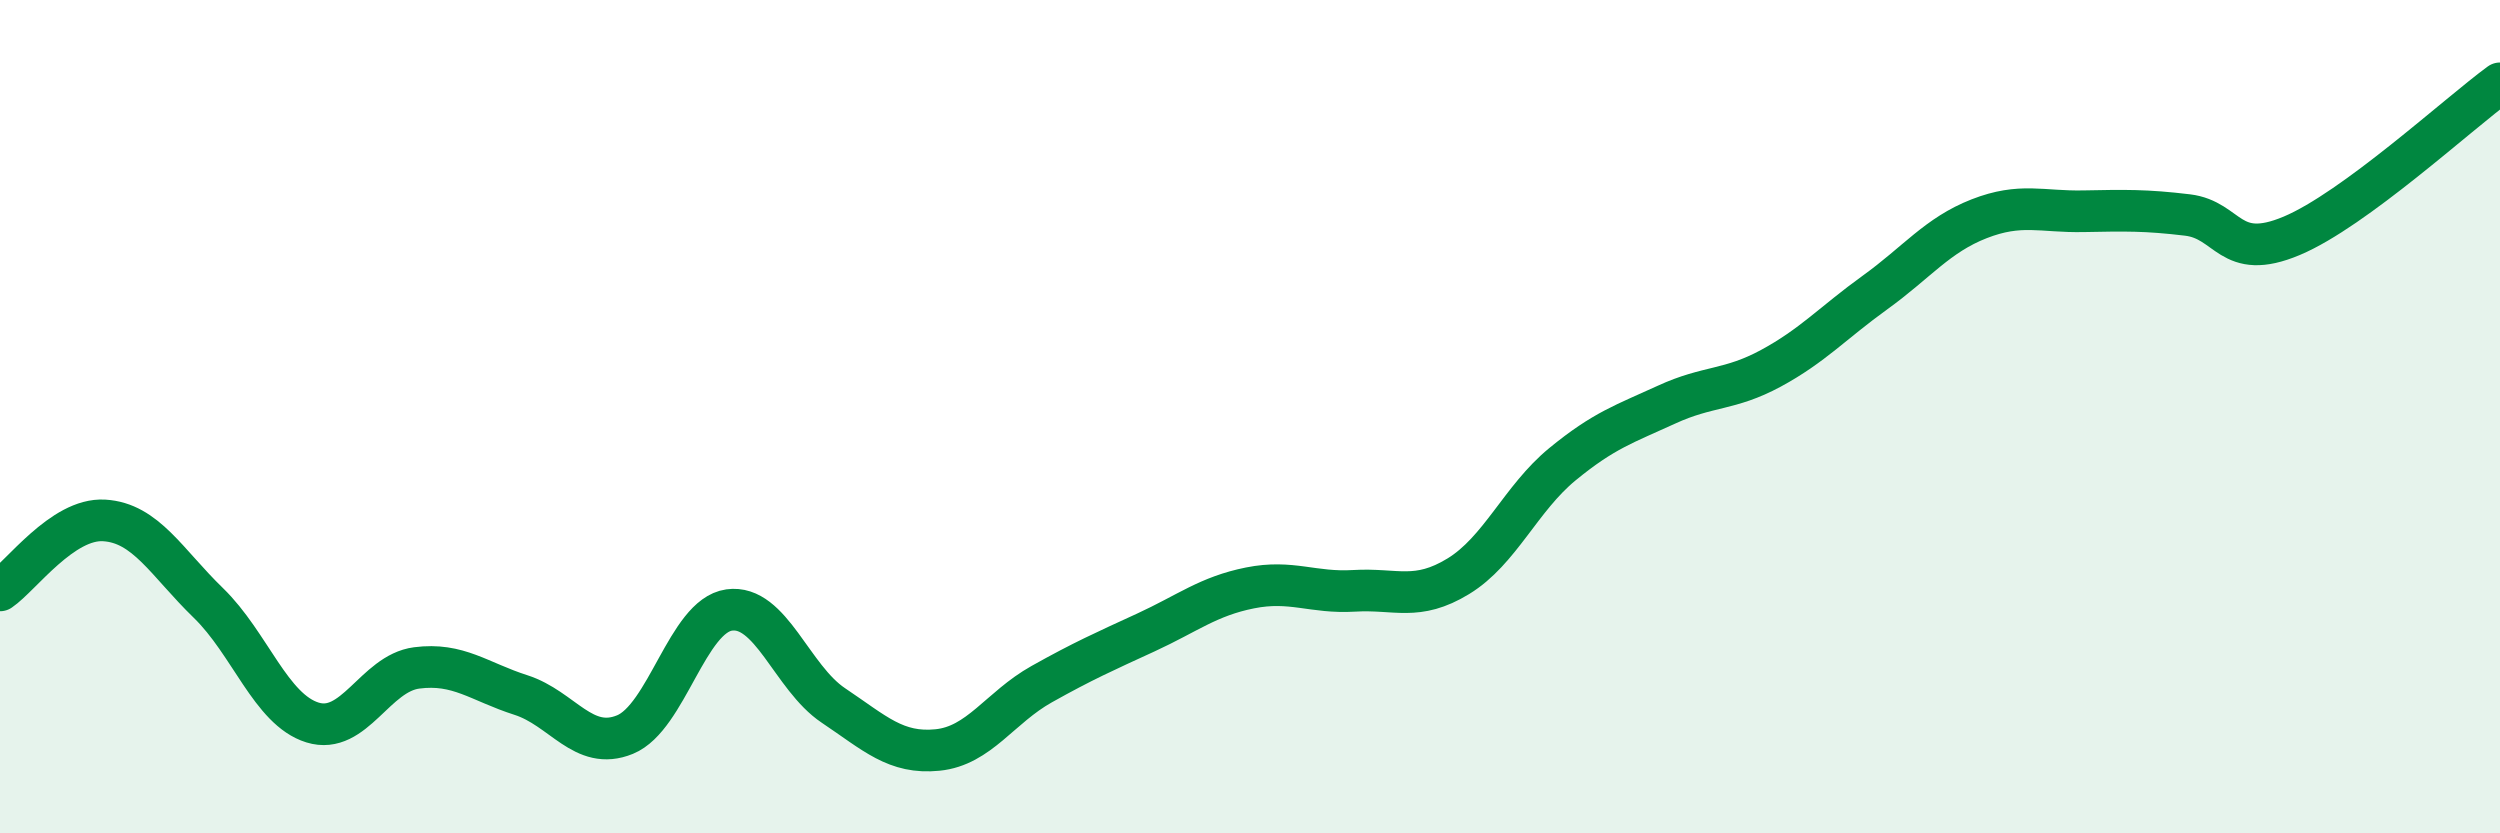 
    <svg width="60" height="20" viewBox="0 0 60 20" xmlns="http://www.w3.org/2000/svg">
      <path
        d="M 0,14.17 C 0.5,13.83 1.5,12.43 2.5,12.49 C 3.5,12.55 4,13.5 5,14.47 C 6,15.44 6.5,17.03 7.5,17.34 C 8.5,17.65 9,16.16 10,16.03 C 11,15.9 11.5,16.36 12.5,16.68 C 13.5,17 14,18.04 15,17.63 C 16,17.22 16.5,14.78 17.5,14.64 C 18.5,14.5 19,16.26 20,16.93 C 21,17.6 21.5,18.1 22.5,18 C 23.5,17.9 24,16.98 25,16.42 C 26,15.86 26.5,15.64 27.5,15.18 C 28.5,14.72 29,14.31 30,14.11 C 31,13.91 31.5,14.24 32.5,14.18 C 33.5,14.12 34,14.44 35,13.83 C 36,13.22 36.5,11.96 37.5,11.14 C 38.5,10.32 39,10.17 40,9.71 C 41,9.25 41.5,9.38 42.5,8.84 C 43.5,8.3 44,7.74 45,7.02 C 46,6.3 46.5,5.64 47.5,5.25 C 48.5,4.86 49,5.09 50,5.07 C 51,5.05 51.5,5.04 52.5,5.16 C 53.5,5.28 53.5,6.29 55,5.66 C 56.5,5.03 59,2.73 60,2L60 20L0 20Z"
        fill="#008740"
        opacity="0.1"
        stroke-linecap="round"
        stroke-linejoin="round"
      />
      <path
        d="M 0,14.17 C 0.5,13.83 1.5,12.43 2.5,12.49 C 3.5,12.55 4,13.5 5,14.47 C 6,15.44 6.5,17.03 7.5,17.34 C 8.5,17.65 9,16.16 10,16.03 C 11,15.9 11.5,16.36 12.5,16.68 C 13.5,17 14,18.04 15,17.63 C 16,17.22 16.5,14.78 17.5,14.64 C 18.5,14.5 19,16.26 20,16.93 C 21,17.6 21.5,18.1 22.5,18 C 23.5,17.9 24,16.98 25,16.42 C 26,15.86 26.5,15.64 27.5,15.18 C 28.5,14.72 29,14.31 30,14.11 C 31,13.91 31.5,14.24 32.5,14.18 C 33.5,14.12 34,14.44 35,13.83 C 36,13.22 36.5,11.96 37.5,11.14 C 38.5,10.32 39,10.17 40,9.71 C 41,9.25 41.5,9.38 42.5,8.84 C 43.5,8.3 44,7.74 45,7.02 C 46,6.3 46.5,5.64 47.5,5.25 C 48.5,4.86 49,5.09 50,5.07 C 51,5.05 51.5,5.04 52.5,5.16 C 53.5,5.28 53.5,6.29 55,5.66 C 56.5,5.03 59,2.73 60,2"
        stroke="#008740"
        stroke-width="1"
        fill="none"
        stroke-linecap="round"
        stroke-linejoin="round"
      />
    </svg>
  